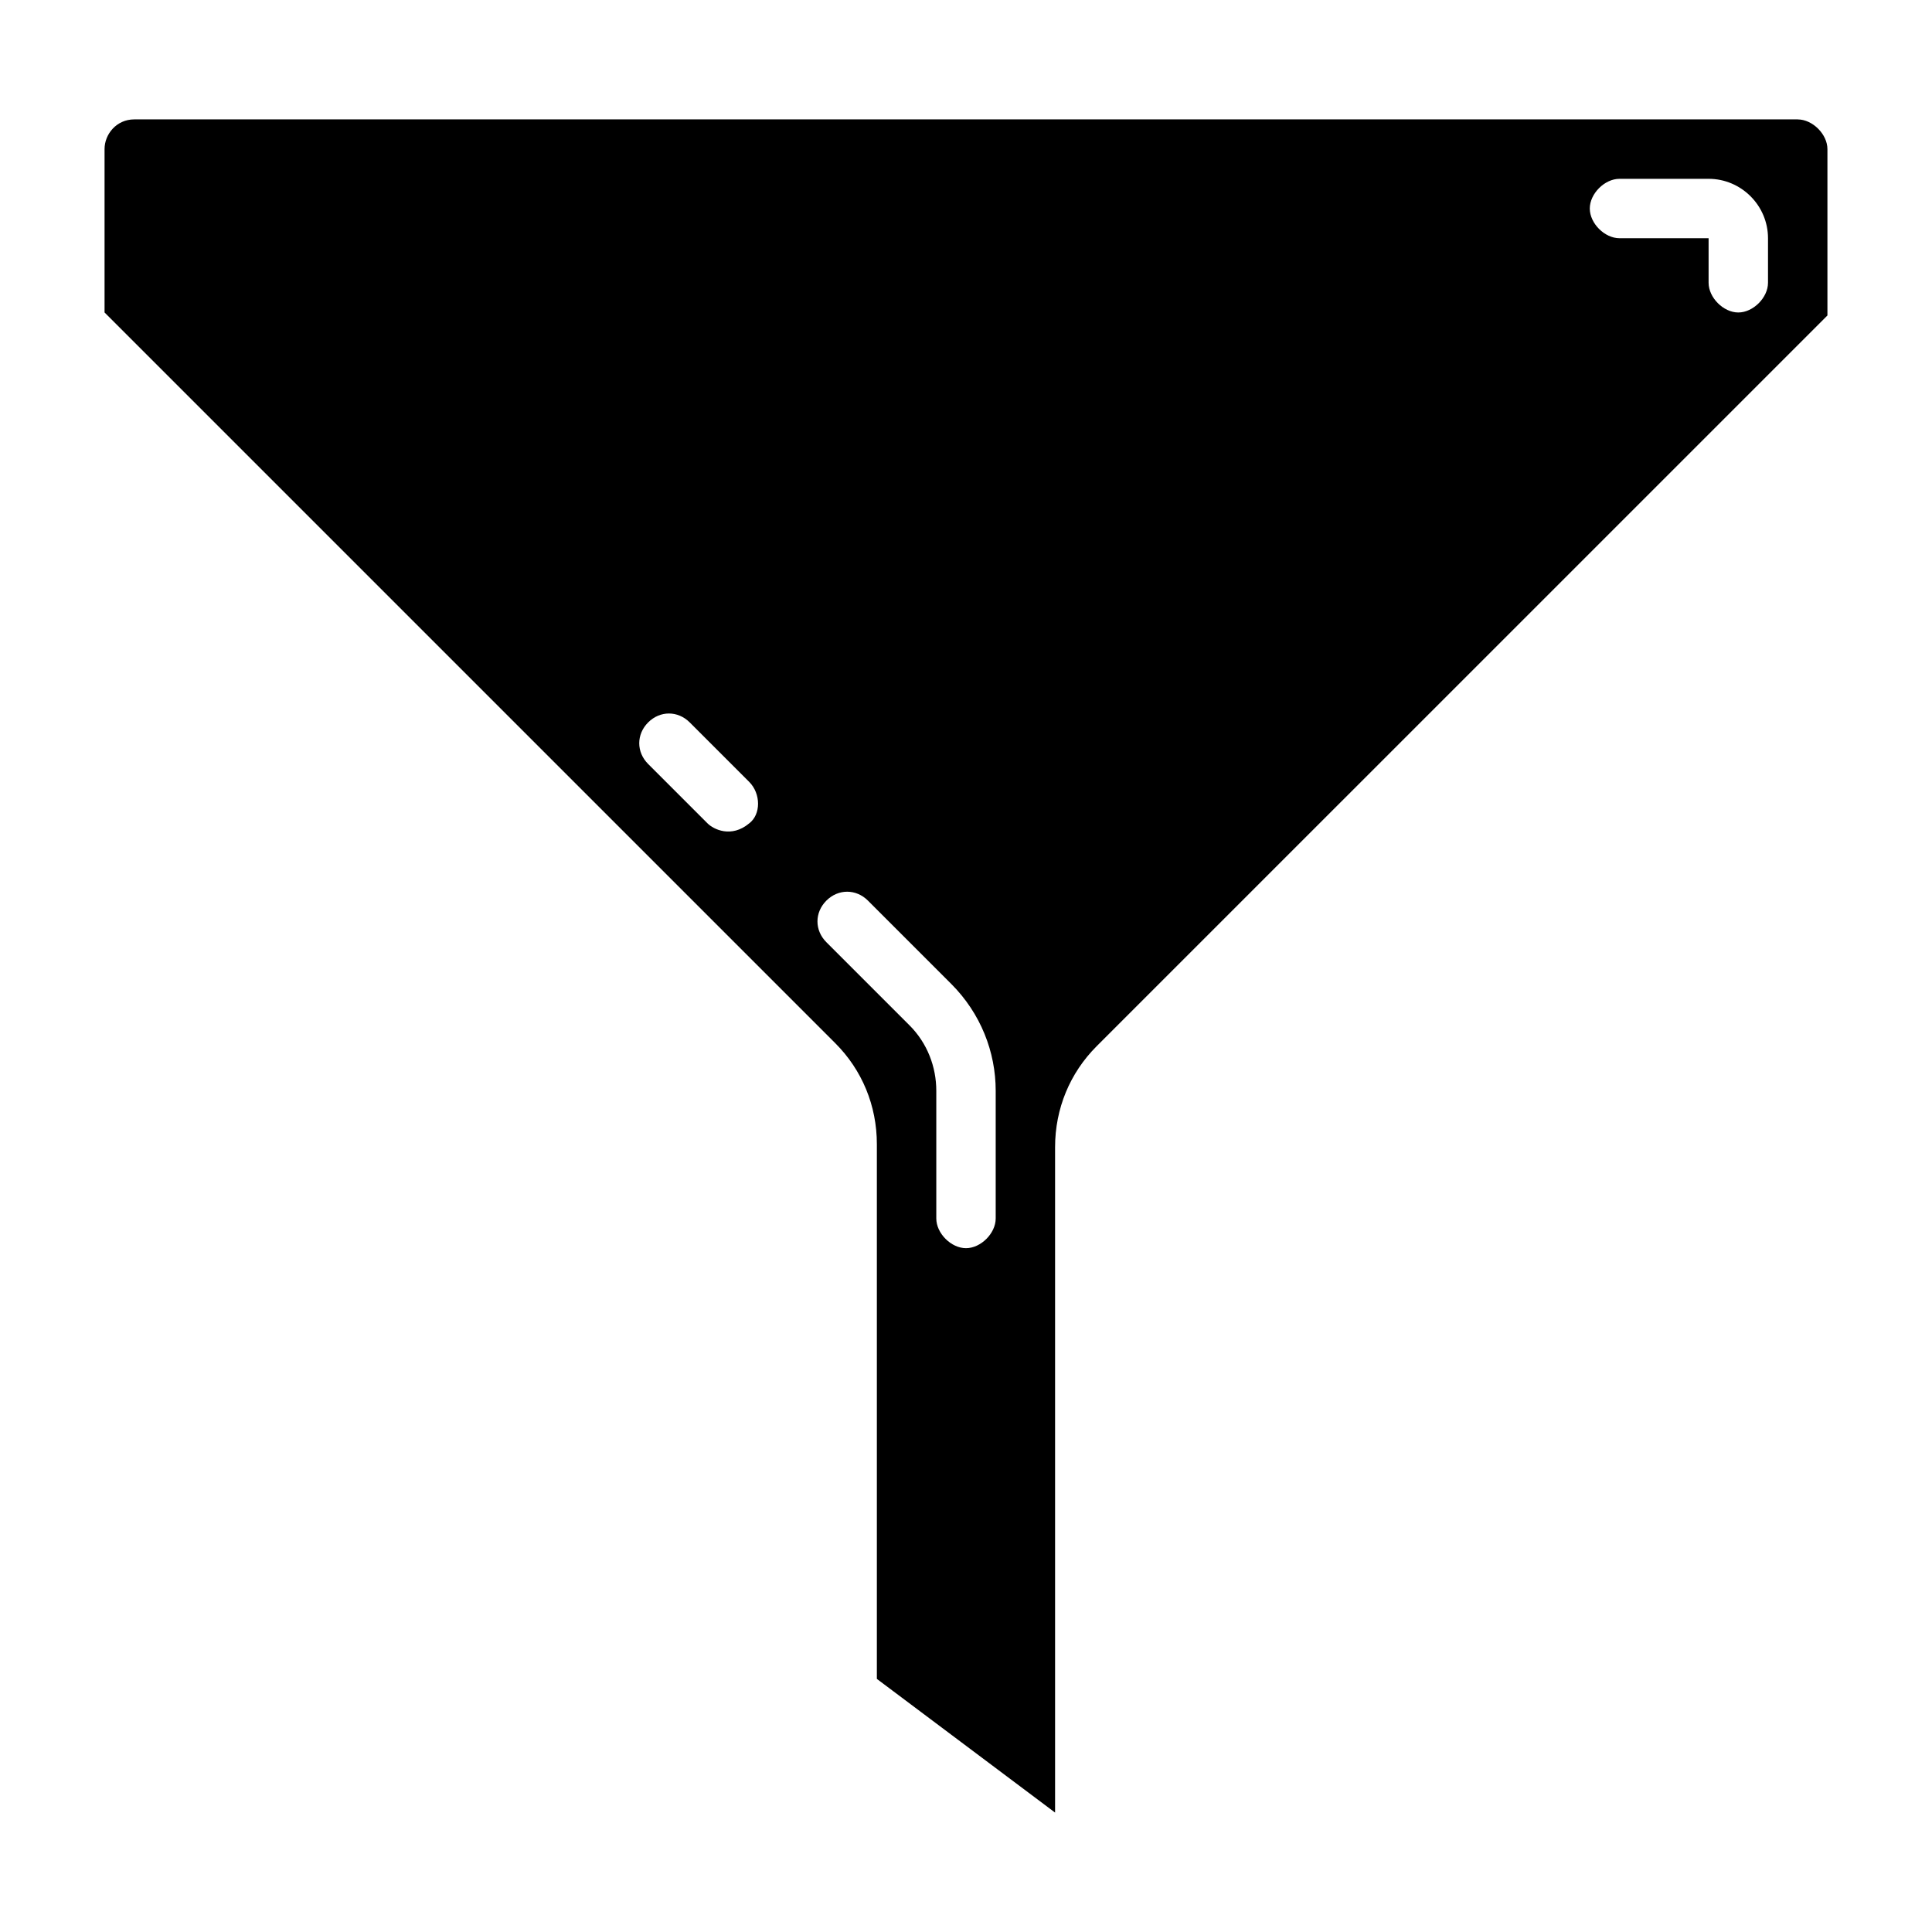 <?xml version="1.0" encoding="UTF-8"?>
<!-- Uploaded to: SVG Repo, www.svgrepo.com, Generator: SVG Repo Mixer Tools -->
<svg fill="#000000" width="800px" height="800px" version="1.1" viewBox="144 144 512 512" xmlns="http://www.w3.org/2000/svg">
 <path d="m620.41 175.64h-440.83c-4.723 0-7.871 3.938-7.871 7.871v43.297l193.65 193.65c7.086 7.086 11.02 16.531 11.02 26.766v141.7l47.23 35.426v-176.33c0-10.234 3.938-19.68 11.02-26.766l193.66-193.65v-44.082c0-3.938-3.938-7.875-7.875-7.875zm-277.88 186.57c-4.723 3.938-9.445 1.574-11.02 0l-15.742-15.742c-3.148-3.148-3.148-7.871 0-11.02 3.148-3.148 7.871-3.148 11.02 0l15.742 15.742c3.148 3.148 3.148 8.66 0 11.02zm65.34 104.7c0 3.938-3.938 7.871-7.871 7.871-3.938 0-7.871-3.938-7.871-7.871v-33.852c0-6.297-2.363-12.594-7.086-17.32l-22.043-22.043c-3.148-3.148-3.148-7.871 0-11.02 3.148-3.148 7.871-3.148 11.02 0l22.043 22.043c7.871 7.871 11.809 18.105 11.809 28.34zm204.67-247.97c0 3.938-3.938 7.871-7.871 7.871-3.938 0-7.871-3.938-7.871-7.871v-11.809h-23.617c-3.938 0-7.871-3.938-7.871-7.871 0-3.938 3.938-7.871 7.871-7.871h23.617c8.66 0 15.742 7.086 15.742 15.742z"/>
</svg>